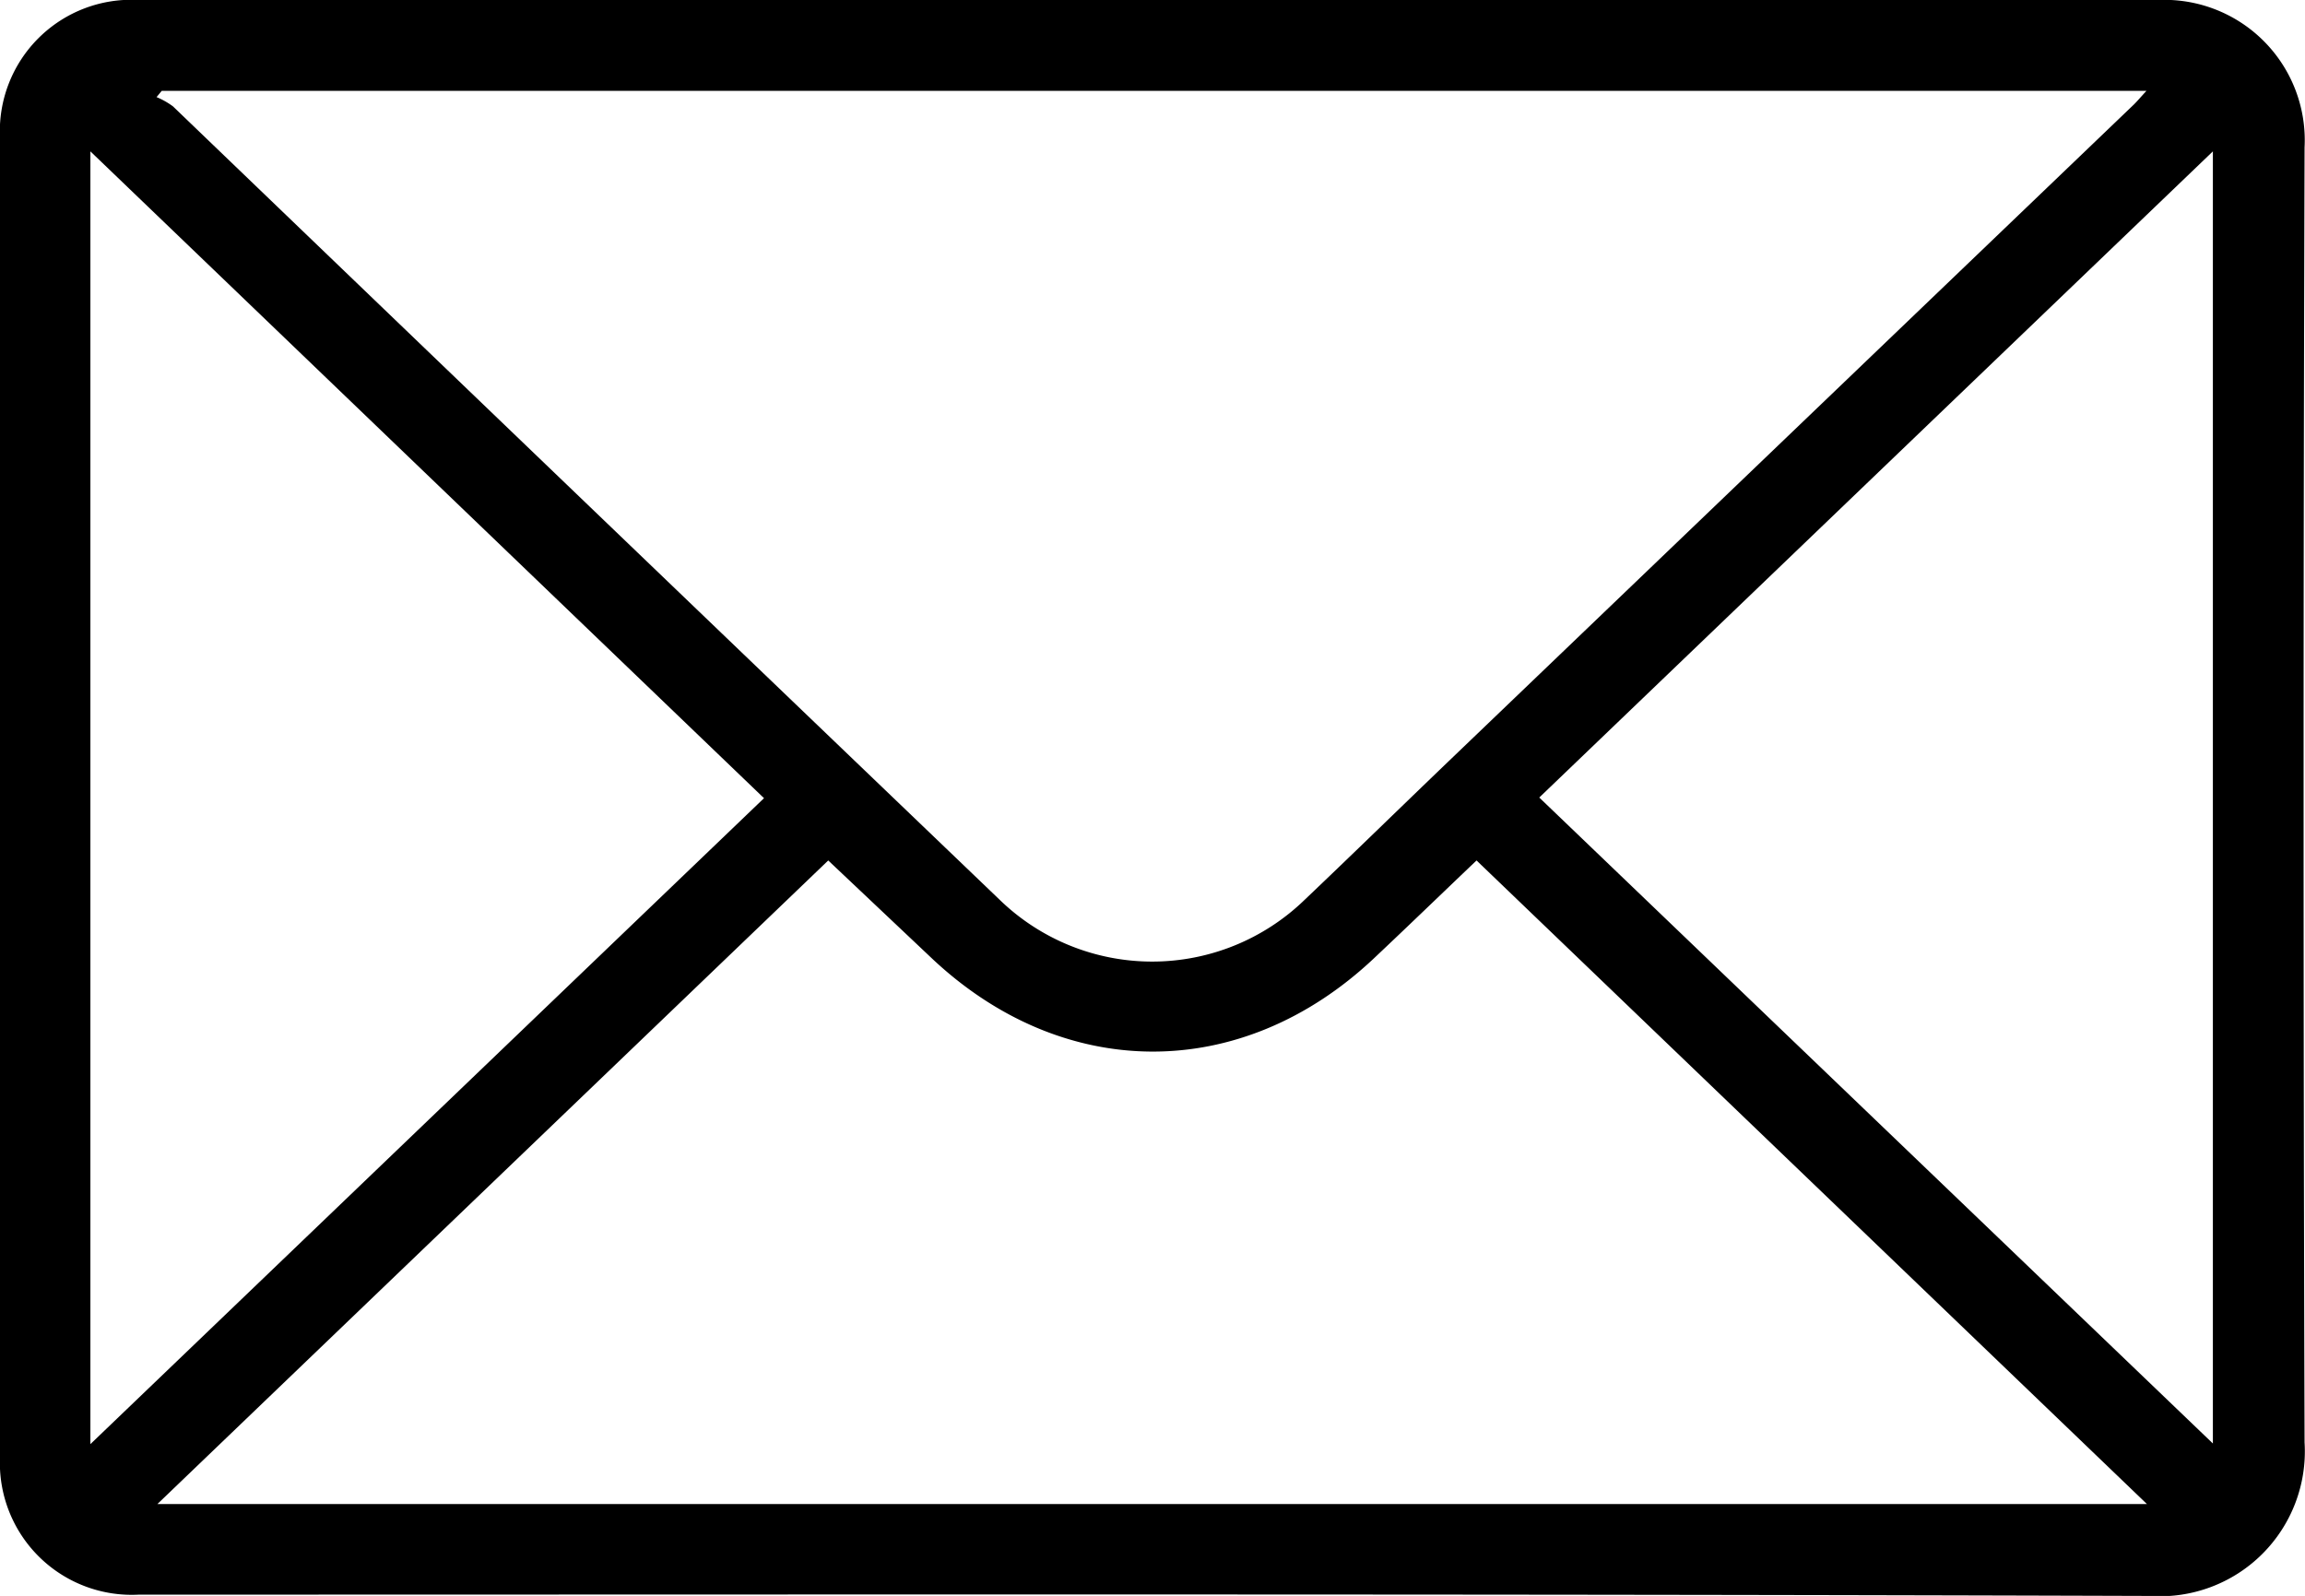 <svg xmlns="http://www.w3.org/2000/svg" viewBox="0 0 106.59 73.8"><title>Element 8</title><g id="Ebene_2" data-name="Ebene 2"><g id="Ebene_1-2" data-name="Ebene 1"><path d="M53.23,0c15.52,0,31,0,46.56,0a6.49,6.49,0,0,1,6.78,6.82q-.09,29.94,0,59.88a6.7,6.7,0,0,1-7.14,7.1c-31-.1-62-.06-93-.06A6.1,6.1,0,0,1,0,67.38q0-30.48,0-61A6.08,6.08,0,0,1,6.43,0Q29.83,0,53.23,0ZM7.48,4.2l-.24.29A3.63,3.63,0,0,1,8,4.92Q27.09,23.27,46.23,41.61a10.13,10.13,0,0,0,14.1,0c2.23-2.12,4.43-4.27,6.65-6.4L98.69,4.82c.16-.16.3-.33.57-.62Zm-.2,65.35h92l-31-29.76c-1.69,1.61-3.21,3.08-4.75,4.53-6.14,5.78-14.43,5.74-20.54-.1L38.3,39.79ZM4.18,7V66.78L35.33,36.91Zm67,29.88,31.15,29.87V7Z"/></g></g></svg>